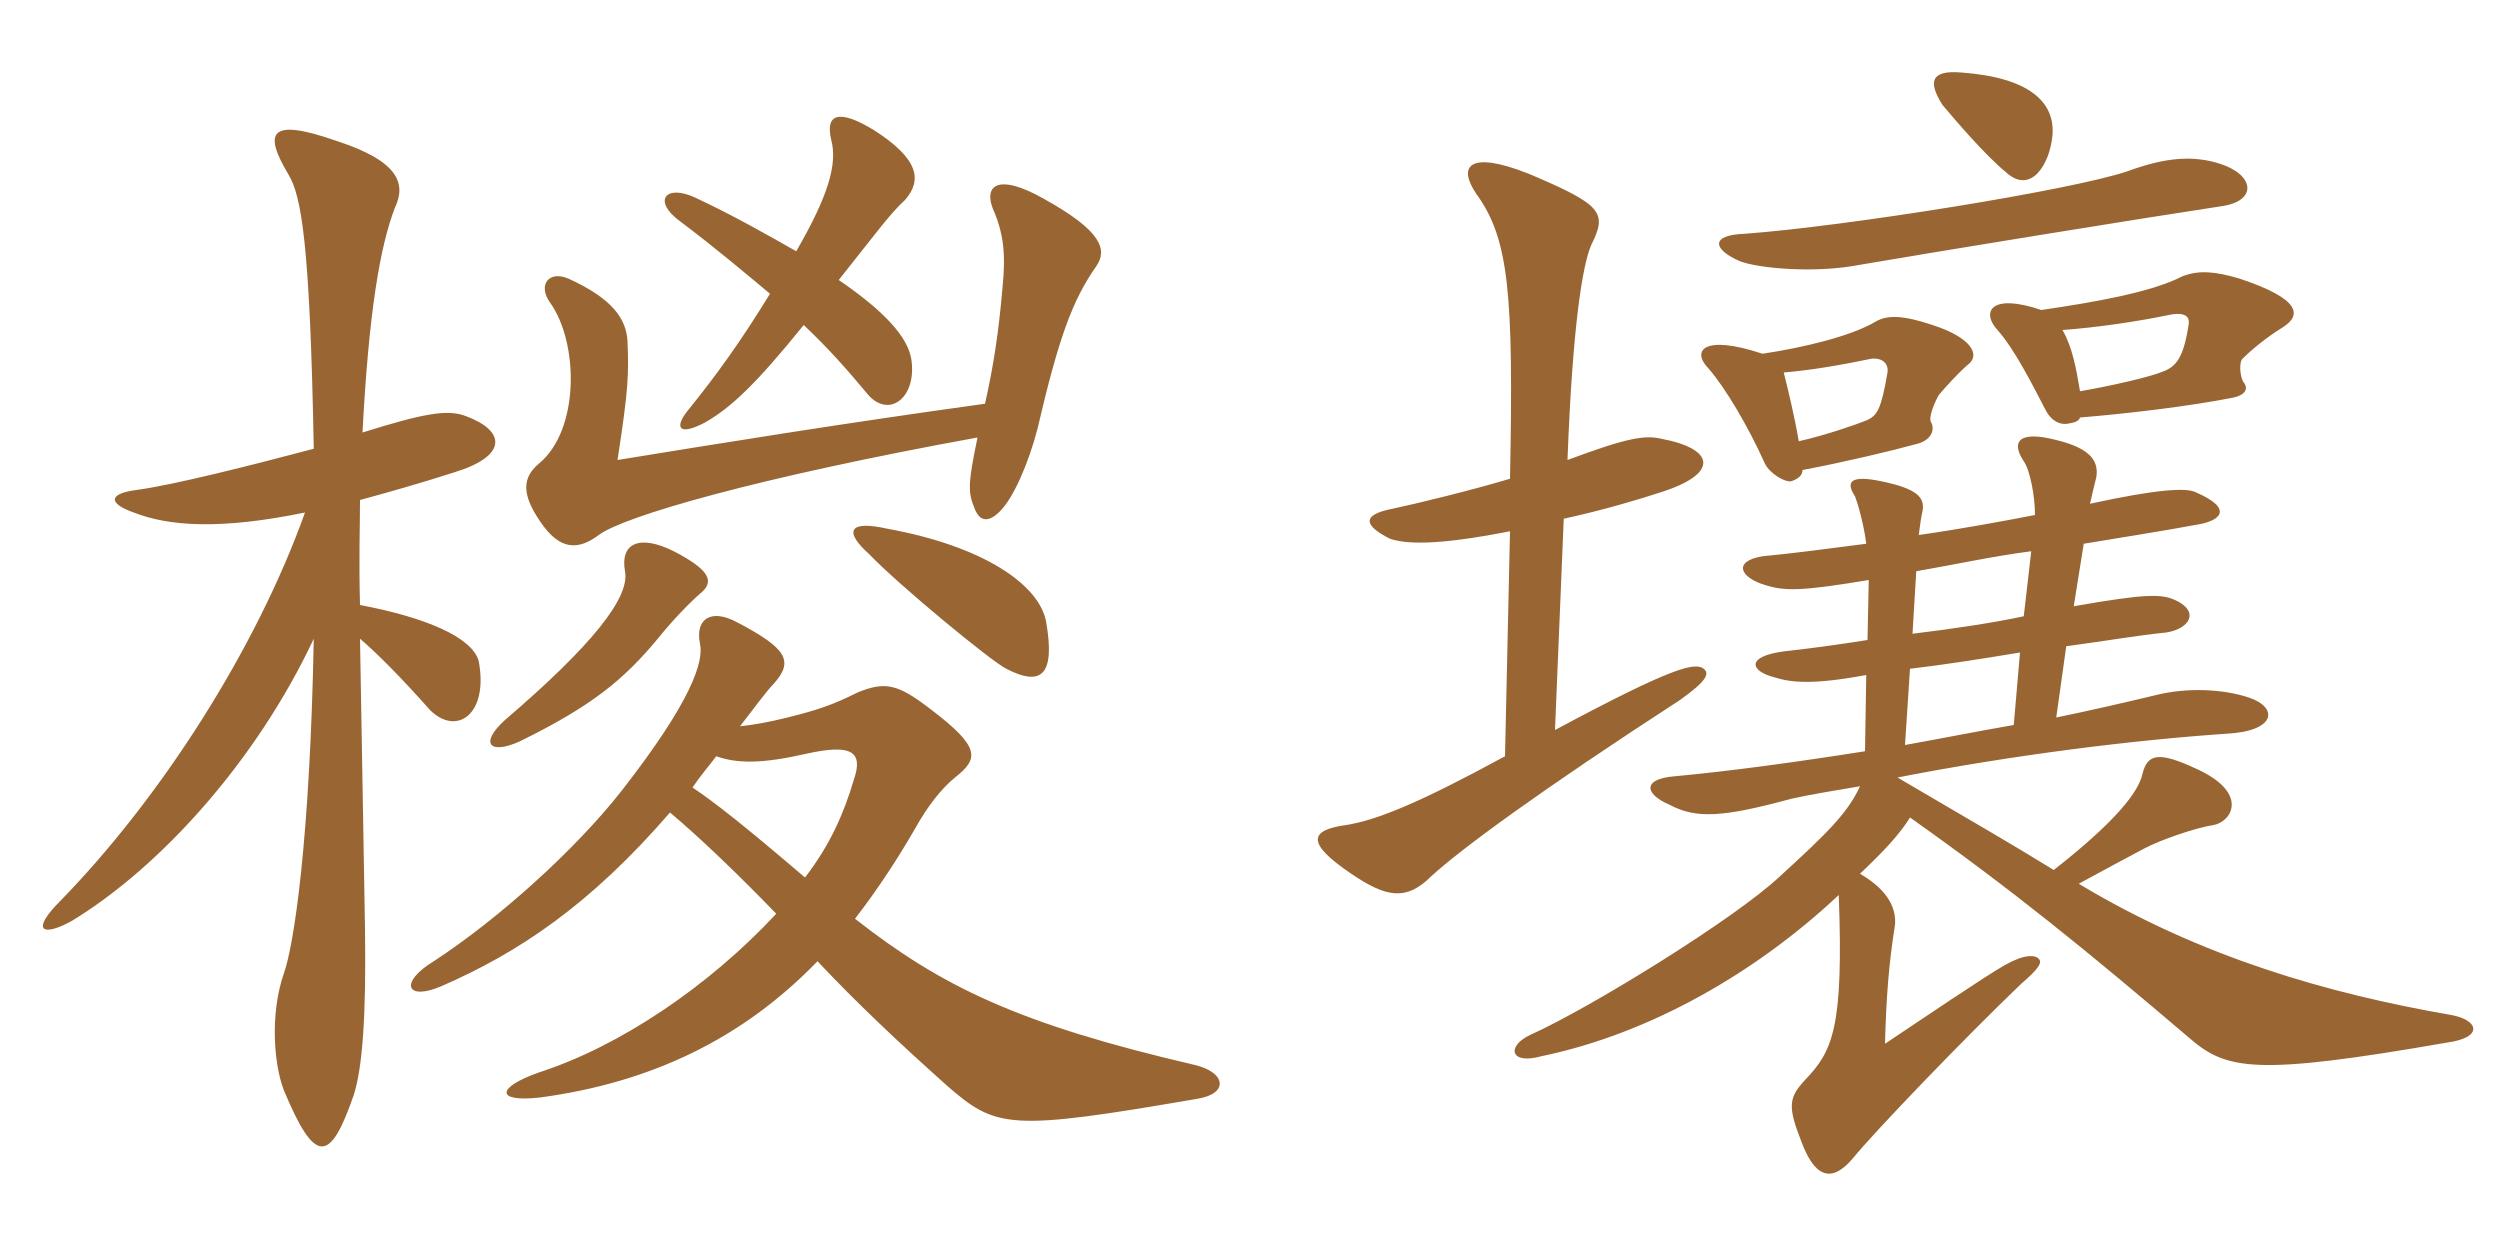 <svg xmlns="http://www.w3.org/2000/svg" xmlns:xlink="http://www.w3.org/1999/xlink" width="300" height="150"><path fill="#996633" padding="10" d="M80.40 97.50C84.15 100.65 88.80 105.15 93.15 109.65C85.05 118.35 74.40 125.55 64.65 128.70C59.55 130.50 59.40 132.30 64.80 131.70C78.15 129.90 89.10 124.65 98.10 115.35C102.90 120.45 107.85 125.10 113.55 130.20C119.55 135.45 121.05 135.75 143.70 131.85C147.45 131.25 147.15 128.70 143.40 127.80C122.10 122.85 112.95 118.35 102.60 110.25C105.15 106.95 107.55 103.35 109.80 99.45C111.30 96.75 112.95 94.65 114.60 93.30C117.45 91.05 117.75 89.70 111.60 85.05C107.70 82.05 106.20 81.75 102.90 83.10C99.90 84.60 98.10 85.20 94.50 86.10C92.10 86.70 90.30 87 88.80 87.15C90.45 85.05 91.95 82.95 92.85 82.05C95.25 79.35 94.50 77.85 88.50 74.70C85.20 72.90 83.40 74.40 84 77.25C84.45 79.35 83.10 84 74.55 94.95C69 102 59.85 110.25 52.05 115.35C47.85 117.90 48.75 120.15 52.95 118.35C62.25 114.30 70.80 108.60 80.40 97.50ZM85.95 90.75C88.50 91.65 91.50 91.65 96.75 90.45C102.15 89.25 103.65 90.15 102.45 93.60C101.25 97.65 99.60 101.40 96.60 105.30C89.40 99.15 85.80 96.30 83.10 94.50C84 93.15 85.05 91.95 85.95 90.75ZM84 71.25C85.65 69.90 85.50 68.55 80.85 66.15C76.65 64.05 74.40 65.25 75 68.55C75.60 71.70 71.10 77.40 60.60 86.40C57.45 89.25 58.80 90.60 62.40 88.95C70.95 84.75 74.85 81.60 79.05 76.50C80.85 74.25 83.10 72 84 71.25ZM125.55 74.70C124.80 70.20 118.05 65.55 106.50 63.45C101.85 62.40 101.25 63.75 104.25 66.45C108 70.35 118.95 79.35 120.75 80.25C125.10 82.50 126.60 80.85 125.55 74.70ZM118.20 48.45C100.80 50.85 86.10 53.25 74.10 55.20C75.45 46.50 75.45 44.85 75.30 40.95C75.15 38.25 73.50 35.85 68.25 33.45C65.85 32.40 64.50 34.20 66 36.30C69.45 41.10 69.60 51.60 64.65 55.65C62.70 57.30 62.55 59.25 64.80 62.55C67.20 66.15 69.45 66 71.85 64.20C74.85 61.95 90.90 57.30 117.30 52.50C116.25 57.60 116.10 58.95 116.85 60.75C117.45 62.55 118.50 62.85 120 61.35C121.65 59.70 123.45 55.50 124.50 51.45C127.05 40.50 128.70 36 131.55 31.95C132.90 30 132.30 27.75 125.25 23.85C119.70 20.70 117.75 22.20 119.40 25.65C120.30 27.90 120.75 30.30 120.30 34.50C119.85 39.75 119.25 43.80 118.20 48.45ZM95.55 30.15C92.10 28.20 88.20 25.95 83.40 23.70C79.80 22.05 78.30 24.15 81.60 26.55C85.80 29.70 89.70 33 92.40 35.25C88.80 41.10 86.10 44.85 82.35 49.50C81 51.30 81.45 52.35 84.60 50.70C87.75 48.90 90.75 46.05 96.45 39C99.60 42 101.55 44.25 103.95 47.10C106.50 50.40 110.10 47.85 109.35 43.05C108.90 40.50 106.35 37.50 100.65 33.60C105.30 27.75 106.80 25.65 108.60 24C110.70 21.60 110.25 19.05 104.85 15.60C100.65 13.05 99 13.65 99.75 16.80C100.50 19.65 99.45 23.40 95.55 30.15ZM36.60 61.50C30.75 77.85 19.35 95.70 7.20 108.15C3.75 111.60 4.95 112.50 8.55 110.55C19.20 104.10 30.75 91.35 37.65 76.65C37.20 100.95 35.25 113.55 34.05 116.85C32.40 121.65 32.85 127.65 34.05 130.80C37.80 139.80 39.60 139.65 42.45 131.40C43.50 128.10 43.95 121.95 43.80 111.45C43.50 94.80 43.35 84.15 43.20 76.65C45.15 78.30 48 81.15 51.60 85.20C54.75 88.35 58.65 85.80 57.45 79.35C56.70 76.50 51.15 74.10 43.20 72.60C43.05 66.75 43.20 63.45 43.20 60C46.50 59.10 50.25 58.05 54.45 56.70C60.90 54.75 60.75 51.75 55.95 49.95C53.70 49.05 50.70 49.65 43.50 51.90C44.25 37.50 45.60 29.55 47.40 24.90C48.75 22.05 47.85 19.35 40.50 16.95C32.40 14.10 31.50 15.75 34.65 21C36.15 23.55 37.20 29.10 37.65 53.85C30.30 55.80 20.85 58.20 16.35 58.80C12.90 59.25 13.05 60.45 16.05 61.50C20.25 63.15 26.40 63.60 36.60 61.50ZM246.30 16.20C246.60 12.30 243.60 9.30 235.35 8.70C231.75 8.40 231.30 9.75 233.10 12.60C234.75 14.55 238.20 18.60 240.75 20.70C243.75 23.40 246 19.65 246.30 16.20ZM266.55 24.75C270.90 24.15 270.60 21 266.40 19.65C263.10 18.60 259.80 18.90 255.30 20.55C248.70 22.80 221.55 27.15 209.40 28.05C205.05 28.20 205.65 30 208.80 31.35C211.20 32.25 217.50 32.70 222.15 31.95C232.65 30.15 256.65 26.25 266.55 24.75ZM273.90 39.30C276.30 37.80 276 35.85 268.80 33.45C265.80 32.55 263.85 32.40 261.90 33.15C258.15 35.10 251.10 36.30 244.95 37.20C238.80 35.10 237.75 37.50 239.70 39.60C241.80 42 243.75 45.90 245.55 49.35C246.15 50.40 247.05 51 248.10 50.85C249 50.70 249.45 50.55 249.60 50.10C255.15 49.65 262.80 48.75 268.05 47.70C269.40 47.40 269.85 46.65 269.25 45.90C268.80 45.30 268.65 43.50 269.10 43.05C270.15 42 271.95 40.50 273.90 39.30ZM236.10 43.80C237.75 42.60 236.55 40.50 231.90 39C228.30 37.80 226.50 37.80 225.15 38.55C222.15 40.35 216.45 41.70 211.50 42.45C204.30 40.05 202.95 42.15 205.05 44.25C207 46.50 209.70 51 211.80 55.65C212.40 56.85 214.20 57.90 214.95 57.75C215.85 57.45 216.30 57 216.30 56.40C221.10 55.50 226.80 54.15 230.10 53.25C231.75 52.80 232.20 51.60 231.75 50.70C231.45 50.40 231.75 49.05 232.65 47.40C233.55 46.35 235.05 44.70 236.10 43.80ZM204.45 80.25C203.40 79.50 201.15 79.80 186.60 87.60L187.65 62.25C192.45 61.20 196.95 59.85 199.20 59.10C206.40 56.85 205.80 53.85 199.35 52.65C197.40 52.20 195.30 52.50 188.10 55.20C188.70 39.15 189.90 31.80 190.95 29.40C192.90 25.50 192.30 24.60 183.45 20.85C176.25 18 174.90 19.95 177.15 23.25C181.05 28.65 181.65 34.95 181.20 57.45C176.70 58.80 169.95 60.45 167.10 61.05C163.20 61.80 163.80 63.15 166.80 64.65C168.60 65.25 172.05 65.55 181.20 63.75L180.60 90.75C170.40 96.30 165.30 98.40 161.55 99C157.20 99.60 156.60 101.10 162.15 104.85C166.35 107.70 168.75 108.15 171.75 105.15C175.35 101.85 184.95 94.80 201.60 84C204.75 81.75 205.20 80.85 204.45 80.25ZM294.15 121.80C279.45 119.25 264.15 114.90 249.45 106.05C252.45 104.40 255.30 102.90 257.25 101.85C259.20 100.80 263.55 99.30 265.65 99C267.90 98.55 269.85 95.10 263.55 92.25C259.05 90.15 257.70 90.45 257.10 92.85C256.65 94.95 254.10 98.40 246.45 104.40C241.35 101.25 237.15 98.85 227.70 93.30C241.50 90.60 256.05 88.80 267.15 88.05C273.15 87.75 273.45 84.90 269.85 83.70C266.70 82.65 262.35 82.50 258.75 83.40C255 84.30 251.10 85.20 246.75 86.10L247.95 77.55C252.45 76.95 256.80 76.20 259.95 75.90C262.80 75.45 264 73.35 261 72C259.35 71.25 257.40 71.25 248.85 72.75L250.05 65.25C255.45 64.35 260.25 63.60 263.40 63C266.55 62.55 268.05 61.05 263.55 59.10C262.50 58.50 259.05 58.65 250.80 60.45C251.10 59.10 251.40 57.90 251.55 57.30C251.85 55.50 251.10 53.85 246.75 52.80C242.10 51.60 241.35 53.10 242.85 55.35C243.60 56.40 244.20 59.55 244.20 61.80C240.30 62.55 235.50 63.45 230.25 64.20C230.40 63 230.55 61.95 230.70 61.35C231 59.70 230.10 58.65 225.75 57.75C222.15 57 221.40 57.75 222.60 59.55C222.90 60.30 223.65 62.85 223.95 65.25C219.30 65.85 214.80 66.45 211.50 66.75C207.90 67.35 208.80 69.30 211.80 70.20C214.20 70.95 216.15 70.95 224.25 69.60L224.10 76.80C220.35 77.40 216.90 77.85 214.20 78.15C209.40 78.75 210 80.55 213 81.30C214.95 81.90 217.50 82.20 223.95 81L223.80 90.15C215.25 91.50 207.45 92.55 201 93.15C197.10 93.45 197.25 95.25 200.40 96.60C203.55 98.25 206.70 98.10 214.95 95.85C217.65 95.25 220.65 94.80 223.20 94.35C221.70 97.65 219 100.20 213.60 105.15C208.20 110.25 190.65 121.05 183.60 124.20C180.75 125.55 181.20 127.80 184.95 126.75C198 124.05 210.75 116.70 220.65 107.40C221.25 123.45 219.90 126.15 216.60 129.60C214.65 131.70 214.50 132.75 216.15 136.95C217.65 141 219.60 142.20 222.30 139.05C224.85 135.90 235.80 124.50 242.55 118.05C244.65 116.25 245.10 115.50 244.65 115.05C244.20 114.60 243 114.45 240.60 115.80C238.20 117.15 230.25 122.55 226.20 125.25C226.35 119.70 226.65 115.65 227.40 111C227.55 109.20 226.80 106.95 223.20 104.85C226.20 102 228 100.05 229.20 98.10C241.50 106.80 250.50 114.15 262.65 124.50C267.15 128.40 270.45 129.15 293.70 125.10C298.05 124.50 297.45 122.40 294.15 121.80ZM262.65 38.85C262.05 42.90 261.15 43.95 259.65 44.55C257.85 45.30 253.05 46.35 249.60 46.95C249.15 44.25 248.70 41.70 247.50 39.60C251.70 39.30 256.65 38.55 260.25 37.80C261.60 37.50 262.80 37.65 262.65 38.85ZM226.50 44.70C225.75 49.05 225.30 49.80 224.10 50.40C222.60 51 219.15 52.20 215.85 52.95C215.40 50.25 214.65 47.10 214.05 44.70C217.50 44.40 220.95 43.80 224.55 43.05C225.90 42.90 226.65 43.65 226.50 44.70ZM243.75 66.15L242.85 73.95C239.40 74.70 234.45 75.45 229.50 76.05L229.95 68.55C234.30 67.80 239.10 66.75 243.75 66.15ZM242.40 78.30L241.65 87C237.30 87.75 232.80 88.65 228.60 89.40L229.20 80.25C233.10 79.80 237.90 79.05 242.40 78.30Z"/></svg>